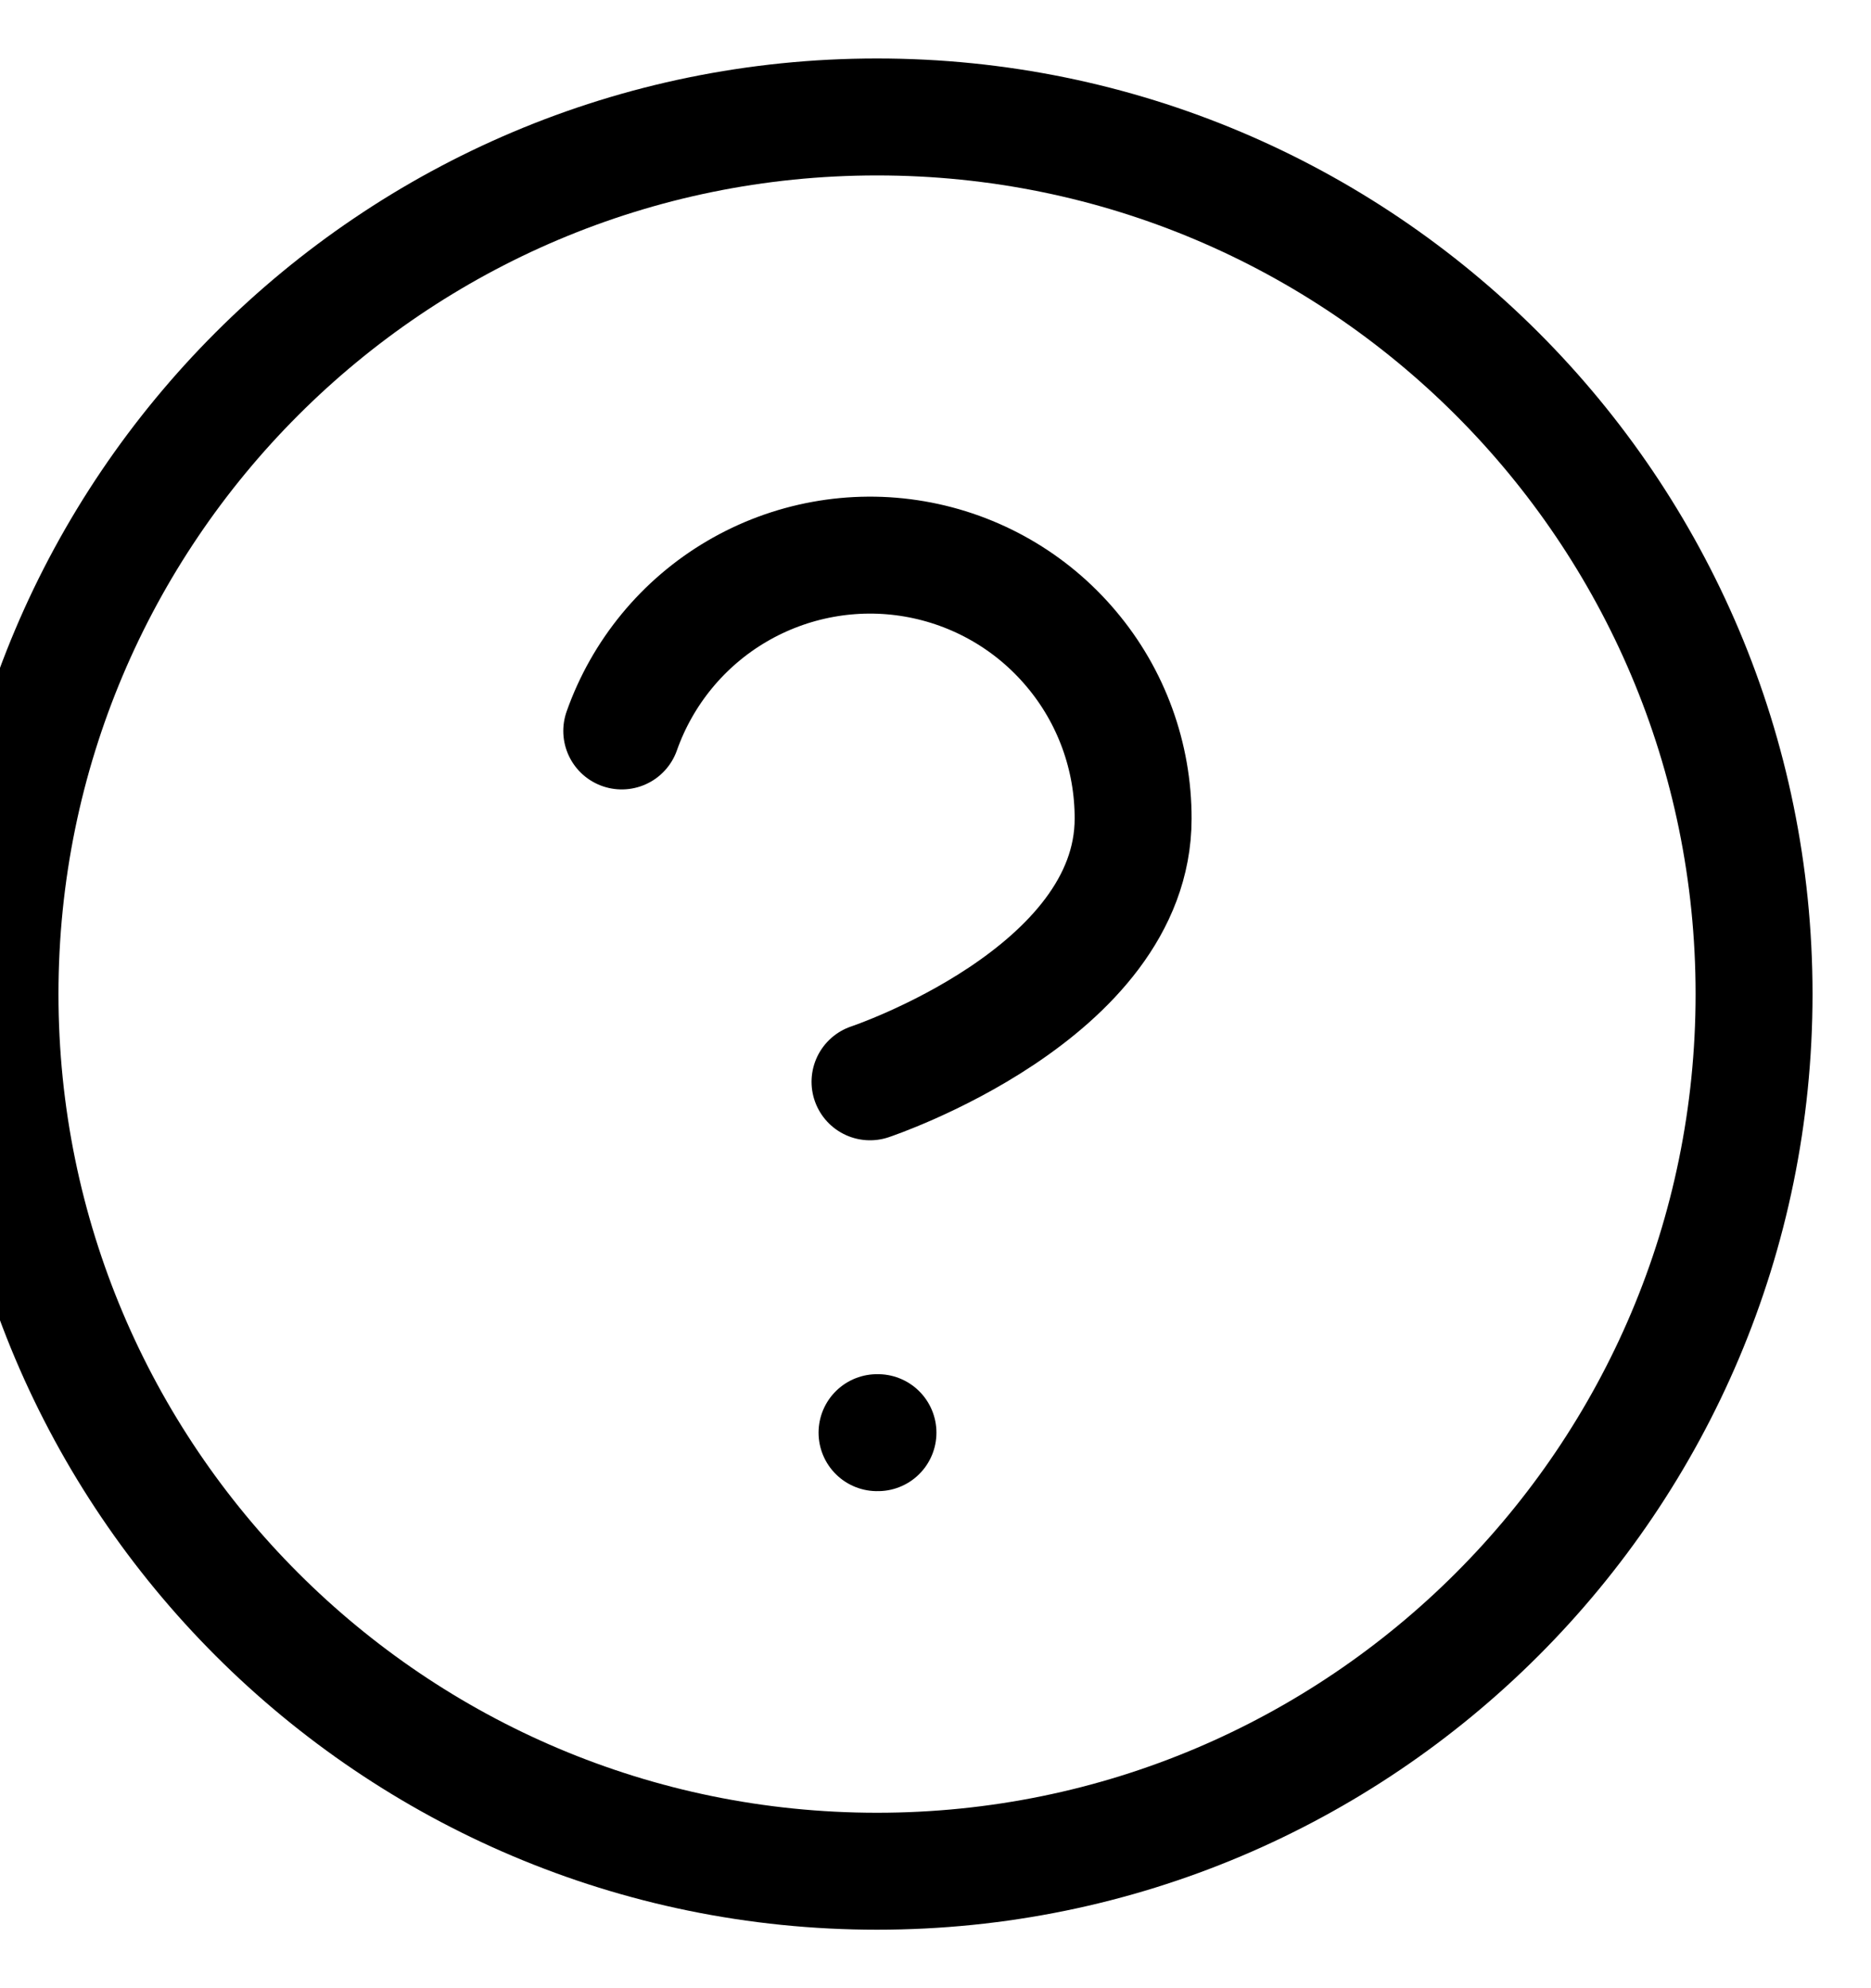 <svg width="16" height="17" viewBox="0 0 16 17" fill="none" xmlns="http://www.w3.org/2000/svg">
<path d="M5.317 6.25C5.494 5.749 5.842 5.326 6.3 5.057C6.758 4.788 7.297 4.689 7.82 4.779C8.344 4.869 8.819 5.141 9.161 5.548C9.504 5.954 9.691 6.469 9.69 7C9.69 8.5 7.44 9.25 7.44 9.25M7.5 12.25H7.508M15 8.5C15 12.642 11.642 16 7.5 16C3.358 16 0 12.642 0 8.5C0 4.358 3.358 1 7.5 1C11.642 1 15 4.358 15 8.5Z" stroke="black" stroke-linecap="round" stroke-linejoin="round"/>
</svg>

